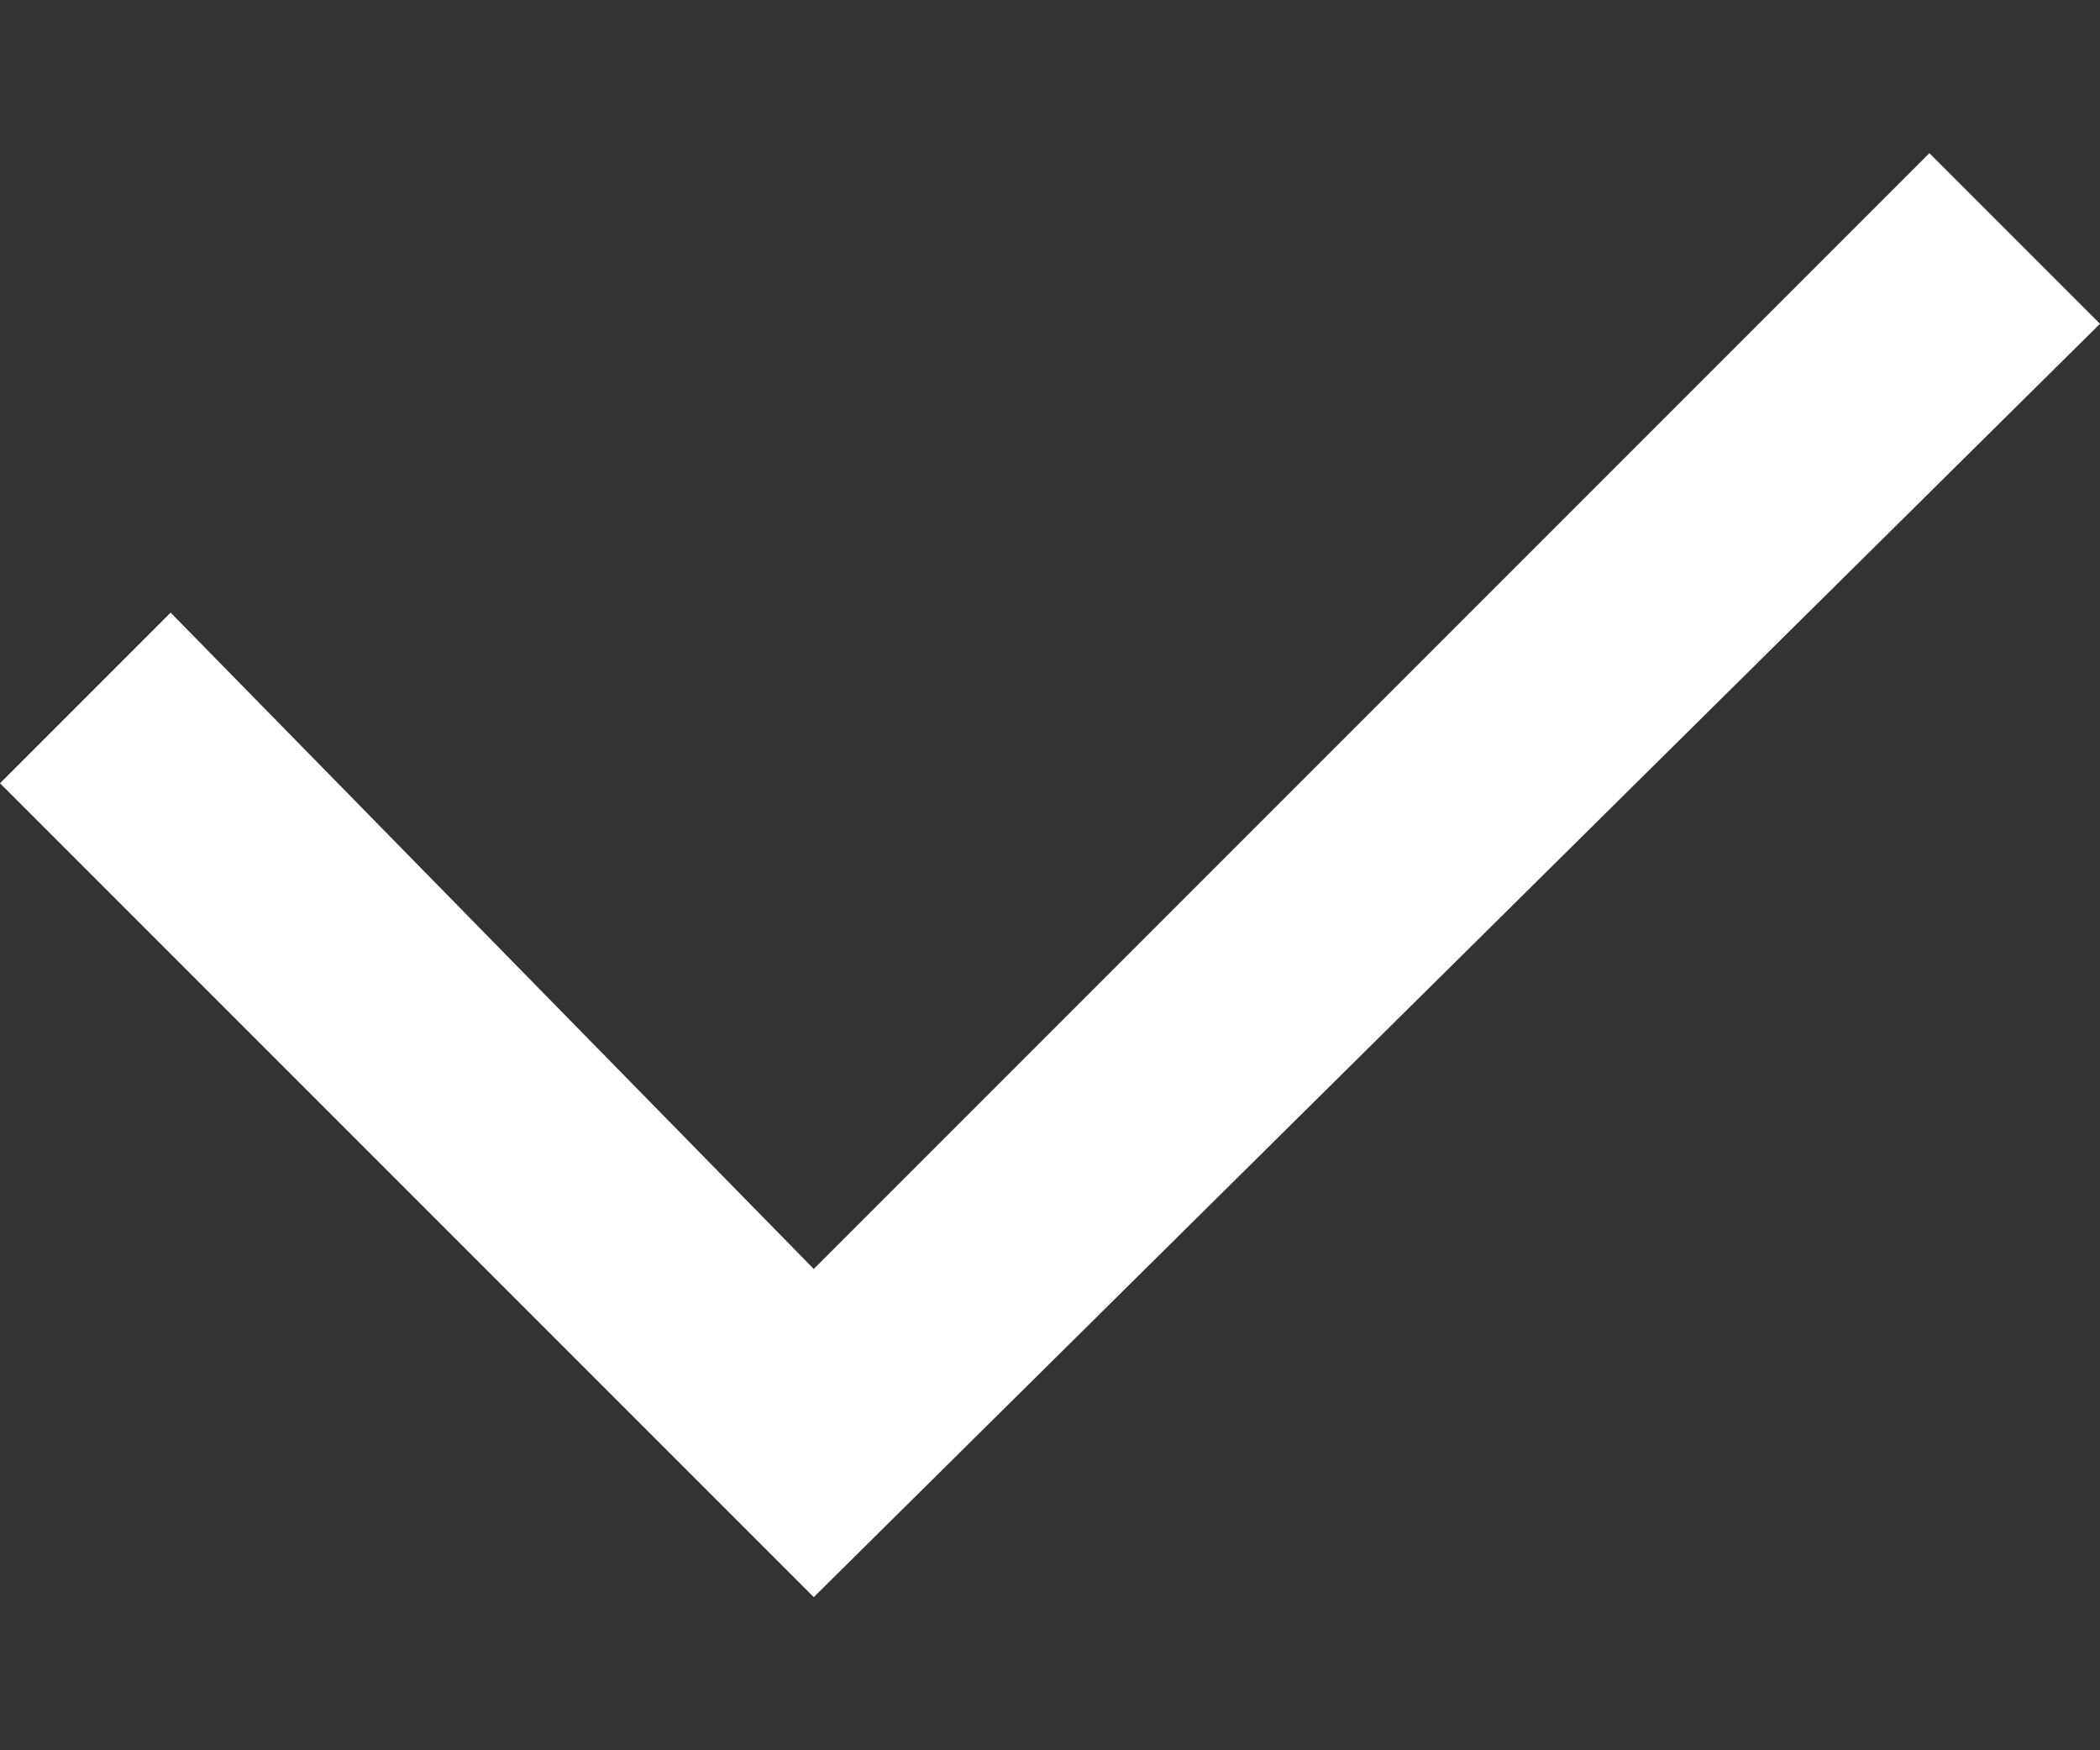 <?xml version="1.0" encoding="UTF-8"?>
<svg width="12px" height="10px" viewBox="0 0 12 10" version="1.1" xmlns="http://www.w3.org/2000/svg" xmlns:xlink="http://www.w3.org/1999/xlink">
    <rect x="0" y="0" width="12" height="10" fill="#333333" stroke="none"/>
    <title>路径备份 7</title>
    <g id="页面-1" stroke="none" stroke-width="1" fill="none" fill-rule="evenodd">
        <g id="价格" transform="translate(-392, -575)" fill="#FFFFFF" fill-rule="nonzero">
            <g id="编组-15备份-3" transform="translate(360, 296)">
                <g id="编组-2备份-5" transform="translate(32, 274)">
                    <g id="对号" transform="translate(0, 4)">
                        <polygon id="路径备份-7" points="11.025 1.875 4.65 8.25 0.975 4.5 0 5.475 3.675 9.15 4.65 10.125 12 2.85"></polygon>
                    </g>
                </g>
            </g>
        </g>
    </g>
</svg>